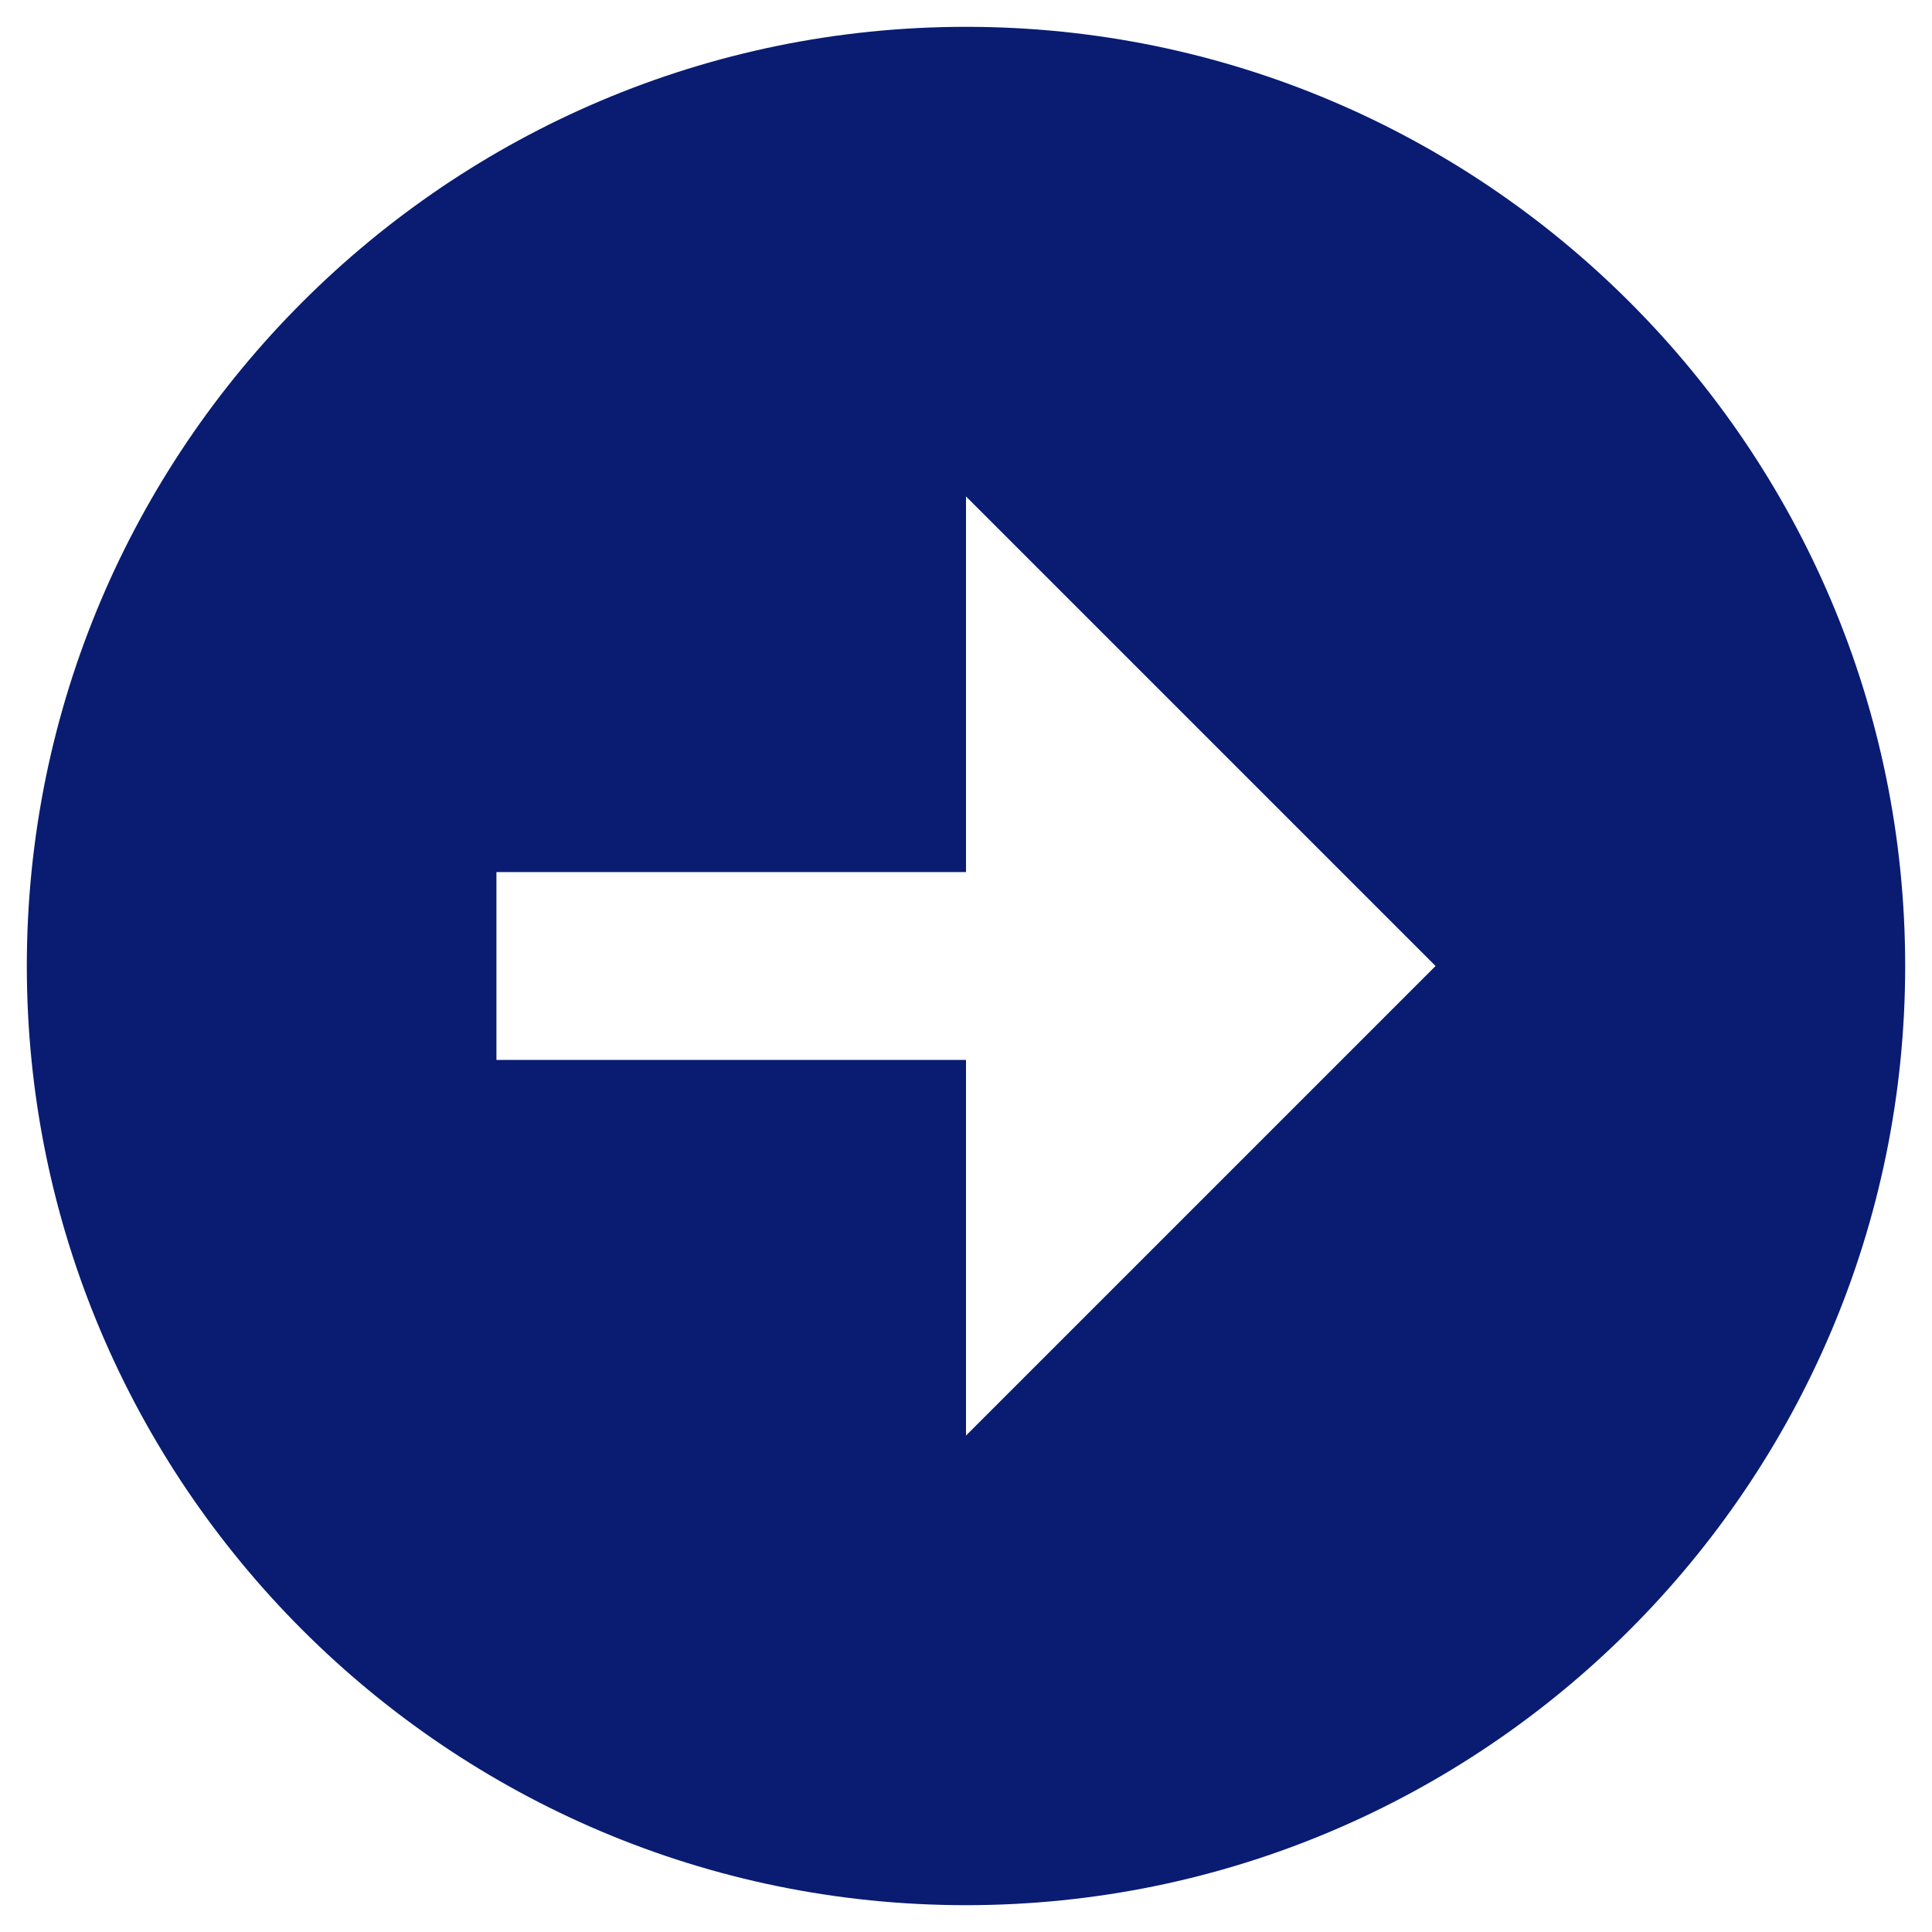 <svg width="60" height="60" viewBox="0 0 60 60" fill="none" xmlns="http://www.w3.org/2000/svg">
<path d="M30 0.833C13.918 0.833 0.833 13.917 0.833 30C0.833 46.082 13.918 59.167 30 59.167C46.083 59.167 59.167 46.082 59.167 30C59.167 13.917 46.083 0.833 30 0.833ZM30 44.583V32.917H15.417V27.083H30V15.417L44.583 30L30 44.583Z" fill="#091C72"/>
</svg>
